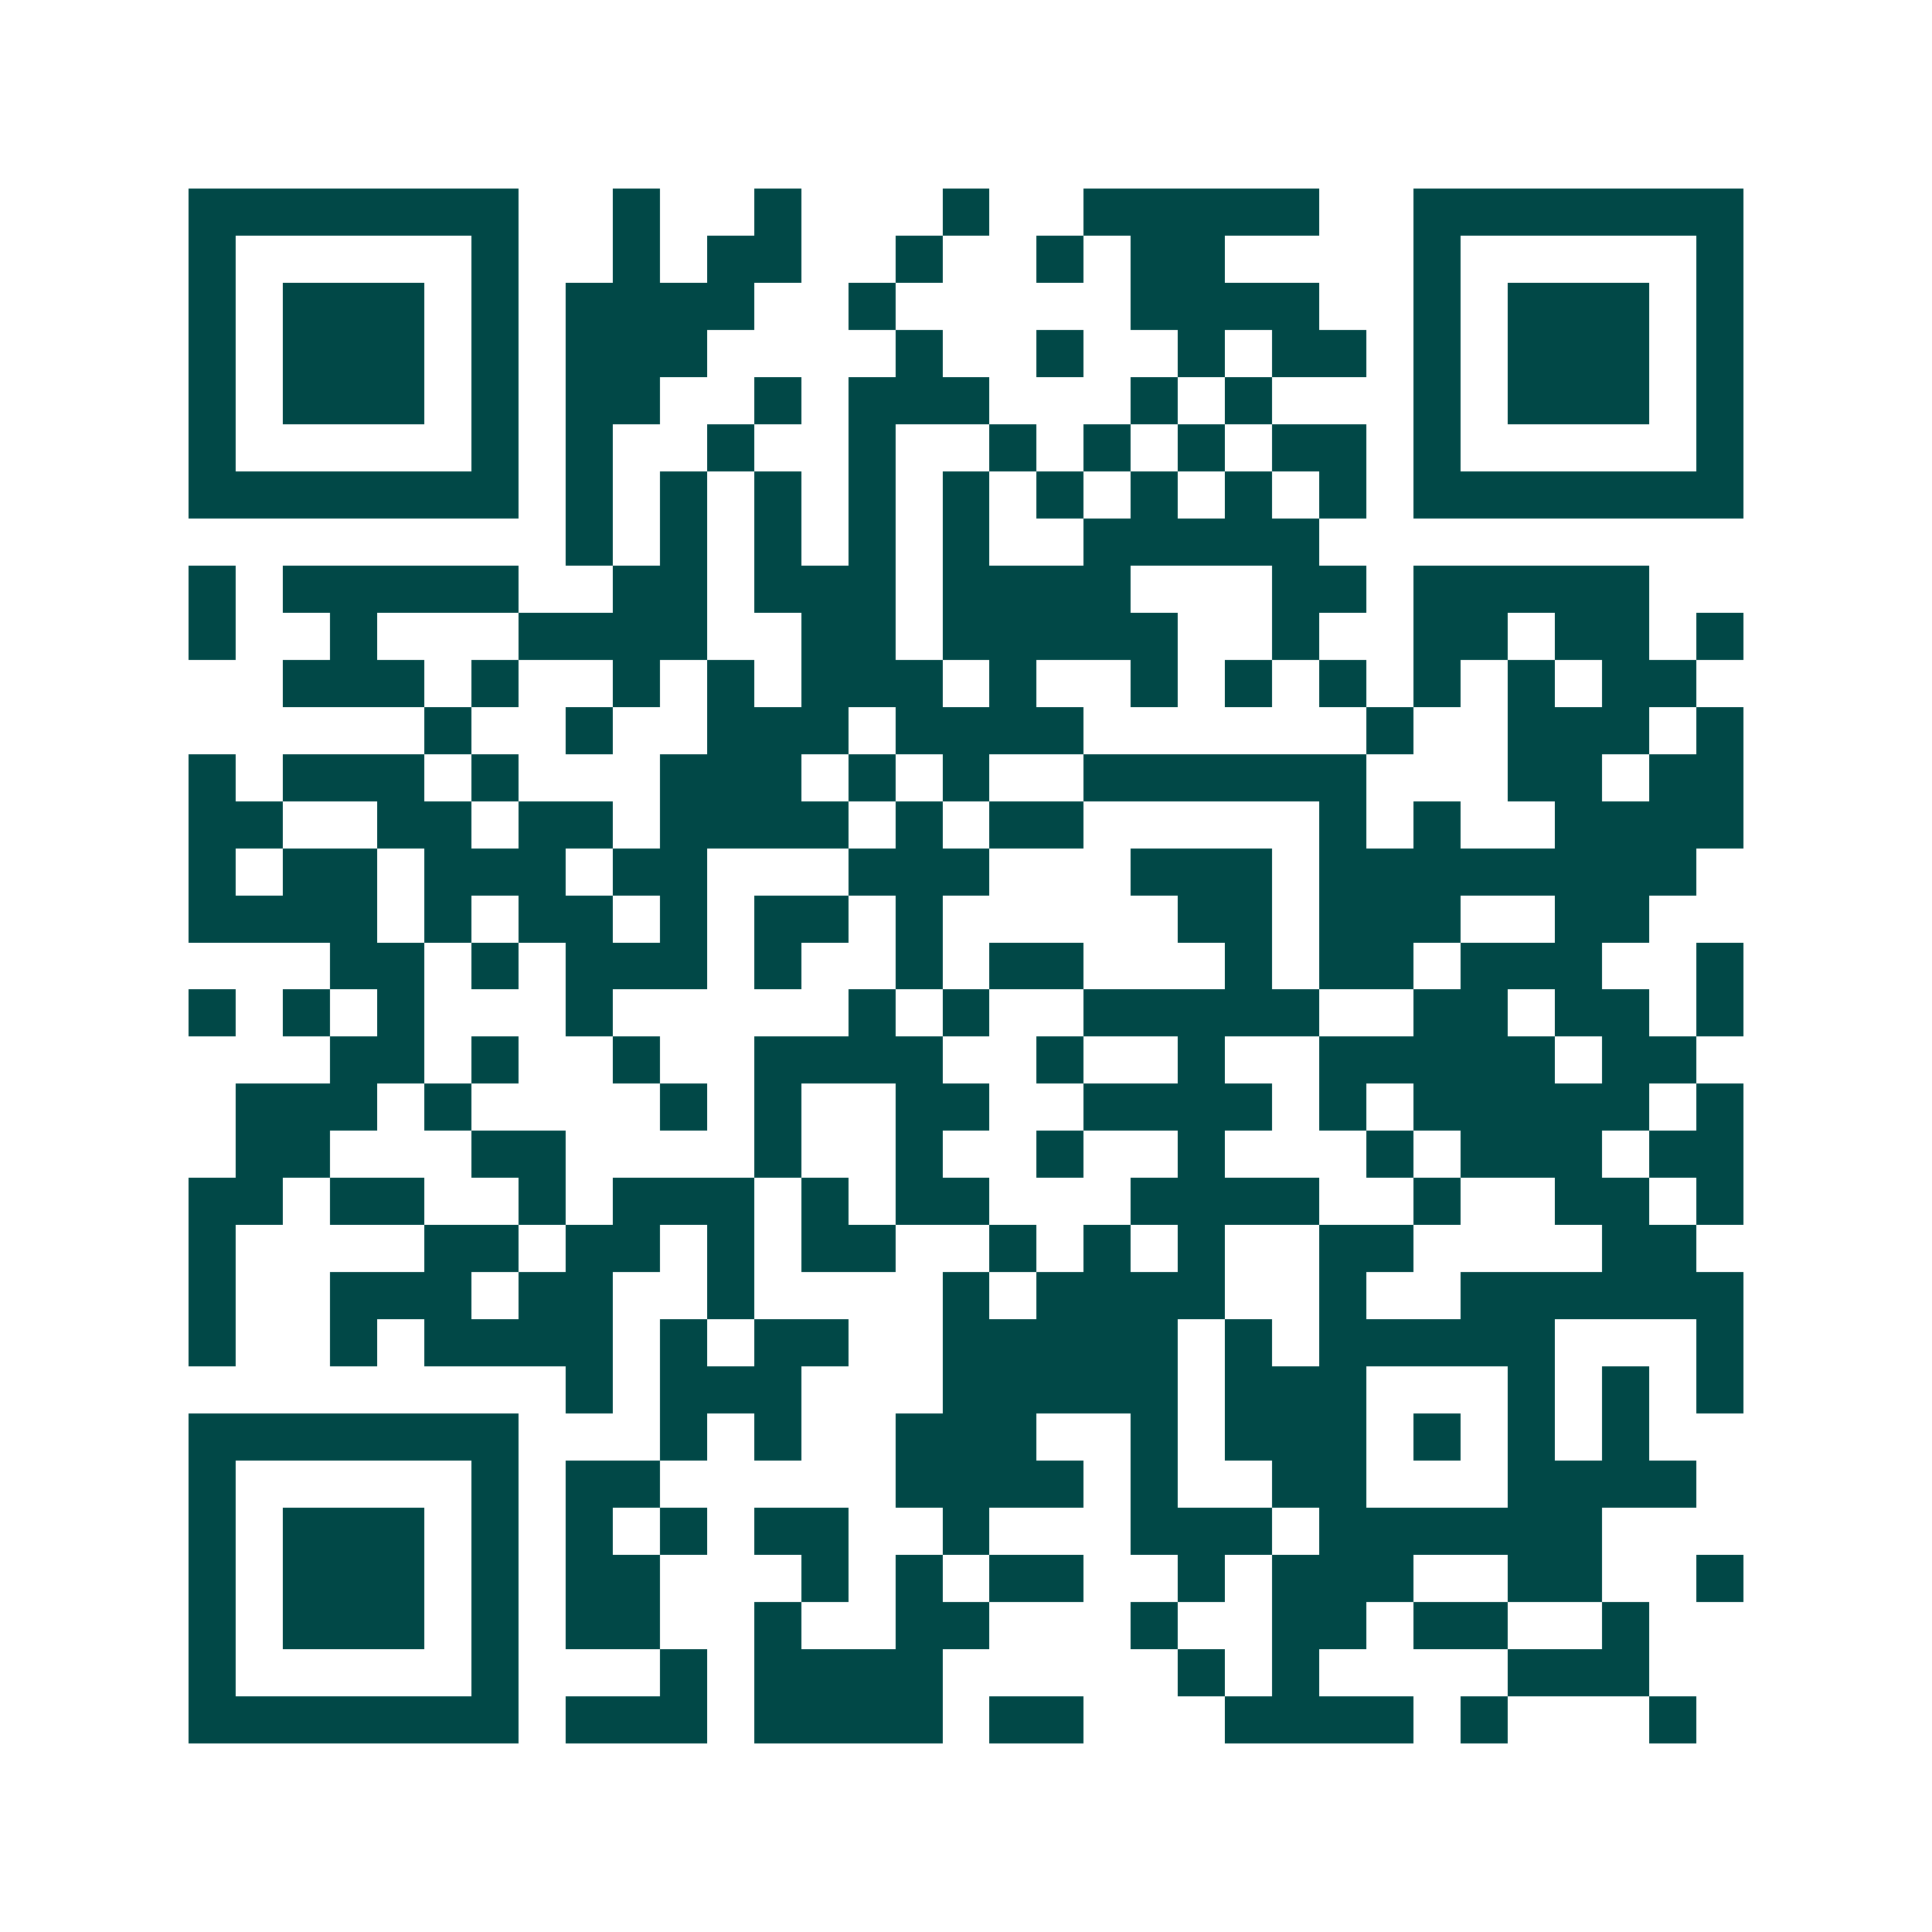 <svg xmlns="http://www.w3.org/2000/svg" width="200" height="200" viewBox="0 0 41 41" shape-rendering="crispEdges"><path fill="#ffffff" d="M0 0h41v41H0z"/><path stroke="#014847" d="M4 4.5h7m2 0h1m2 0h1m3 0h1m2 0h5m2 0h7M4 5.5h1m5 0h1m2 0h1m1 0h2m2 0h1m2 0h1m1 0h2m4 0h1m5 0h1M4 6.5h1m1 0h3m1 0h1m1 0h4m2 0h1m5 0h4m2 0h1m1 0h3m1 0h1M4 7.5h1m1 0h3m1 0h1m1 0h3m4 0h1m2 0h1m2 0h1m1 0h2m1 0h1m1 0h3m1 0h1M4 8.5h1m1 0h3m1 0h1m1 0h2m2 0h1m1 0h3m3 0h1m1 0h1m3 0h1m1 0h3m1 0h1M4 9.5h1m5 0h1m1 0h1m2 0h1m2 0h1m2 0h1m1 0h1m1 0h1m1 0h2m1 0h1m5 0h1M4 10.5h7m1 0h1m1 0h1m1 0h1m1 0h1m1 0h1m1 0h1m1 0h1m1 0h1m1 0h1m1 0h7M12 11.5h1m1 0h1m1 0h1m1 0h1m1 0h1m2 0h5M4 12.5h1m1 0h5m2 0h2m1 0h3m1 0h4m3 0h2m1 0h5M4 13.5h1m2 0h1m3 0h4m2 0h2m1 0h5m2 0h1m2 0h2m1 0h2m1 0h1M6 14.5h3m1 0h1m2 0h1m1 0h1m1 0h3m1 0h1m2 0h1m1 0h1m1 0h1m1 0h1m1 0h1m1 0h2M9 15.5h1m2 0h1m2 0h3m1 0h4m6 0h1m2 0h3m1 0h1M4 16.5h1m1 0h3m1 0h1m3 0h3m1 0h1m1 0h1m2 0h6m3 0h2m1 0h2M4 17.5h2m2 0h2m1 0h2m1 0h4m1 0h1m1 0h2m5 0h1m1 0h1m2 0h4M4 18.5h1m1 0h2m1 0h3m1 0h2m3 0h3m3 0h3m1 0h8M4 19.5h4m1 0h1m1 0h2m1 0h1m1 0h2m1 0h1m5 0h2m1 0h3m2 0h2M7 20.5h2m1 0h1m1 0h3m1 0h1m2 0h1m1 0h2m3 0h1m1 0h2m1 0h3m2 0h1M4 21.5h1m1 0h1m1 0h1m3 0h1m5 0h1m1 0h1m2 0h5m2 0h2m1 0h2m1 0h1M7 22.5h2m1 0h1m2 0h1m2 0h4m2 0h1m2 0h1m2 0h5m1 0h2M5 23.5h3m1 0h1m4 0h1m1 0h1m2 0h2m2 0h4m1 0h1m1 0h5m1 0h1M5 24.5h2m3 0h2m4 0h1m2 0h1m2 0h1m2 0h1m3 0h1m1 0h3m1 0h2M4 25.5h2m1 0h2m2 0h1m1 0h3m1 0h1m1 0h2m3 0h4m2 0h1m2 0h2m1 0h1M4 26.5h1m4 0h2m1 0h2m1 0h1m1 0h2m2 0h1m1 0h1m1 0h1m2 0h2m4 0h2M4 27.5h1m2 0h3m1 0h2m2 0h1m4 0h1m1 0h4m2 0h1m2 0h6M4 28.5h1m2 0h1m1 0h4m1 0h1m1 0h2m2 0h5m1 0h1m1 0h5m3 0h1M12 29.5h1m1 0h3m3 0h5m1 0h3m3 0h1m1 0h1m1 0h1M4 30.5h7m3 0h1m1 0h1m2 0h3m2 0h1m1 0h3m1 0h1m1 0h1m1 0h1M4 31.5h1m5 0h1m1 0h2m5 0h4m1 0h1m2 0h2m3 0h4M4 32.5h1m1 0h3m1 0h1m1 0h1m1 0h1m1 0h2m2 0h1m3 0h3m1 0h6M4 33.5h1m1 0h3m1 0h1m1 0h2m3 0h1m1 0h1m1 0h2m2 0h1m1 0h3m2 0h2m2 0h1M4 34.5h1m1 0h3m1 0h1m1 0h2m2 0h1m2 0h2m3 0h1m2 0h2m1 0h2m2 0h1M4 35.5h1m5 0h1m3 0h1m1 0h4m5 0h1m1 0h1m4 0h3M4 36.5h7m1 0h3m1 0h4m1 0h2m3 0h4m1 0h1m3 0h1"/></svg>
